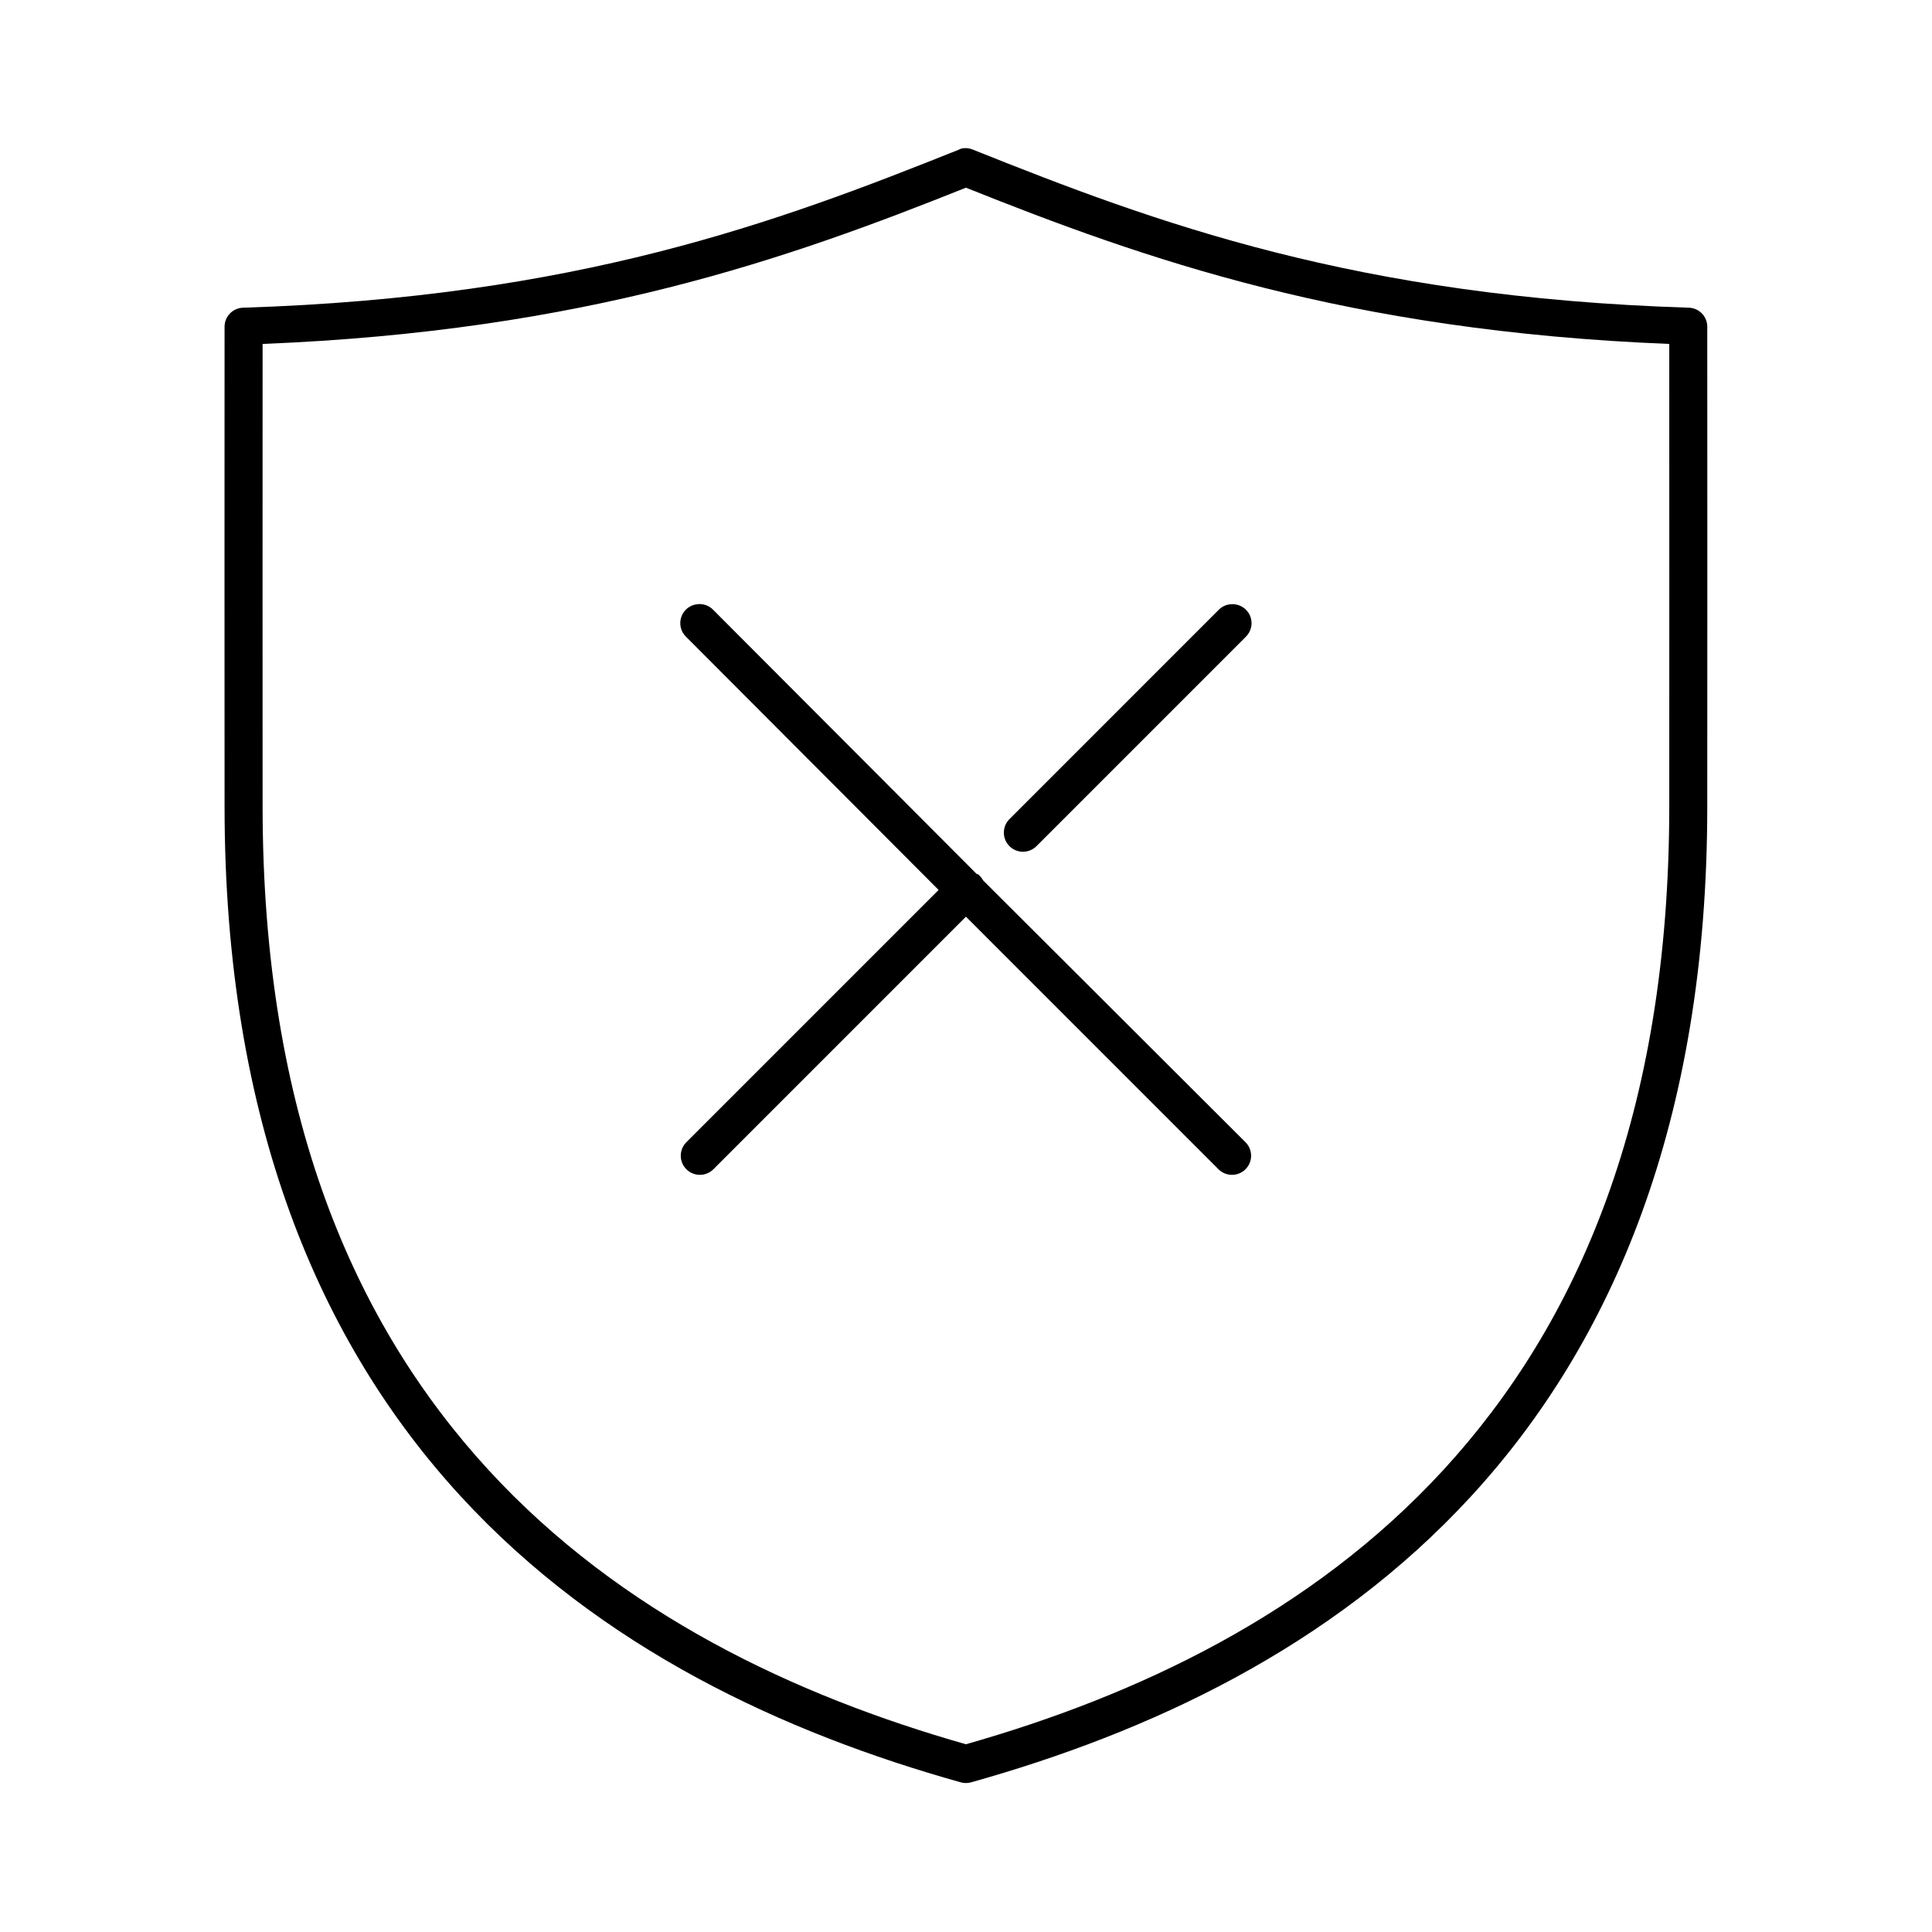 <?xml version="1.0" encoding="UTF-8"?>
<!-- Uploaded to: ICON Repo, www.svgrepo.com, Generator: ICON Repo Mixer Tools -->
<svg fill="#000000" width="800px" height="800px" version="1.1" viewBox="144 144 512 512" xmlns="http://www.w3.org/2000/svg">
 <path d="m398.88 183.35c-0.273 0.086-0.535 0.188-0.789 0.316-48.438 19.398-101.39 39.074-189.7 41.879h0.004c-2.723 0.086-4.883 2.316-4.883 5.039-0.043 16.703 0 111.56 0 127.06 0.004 83.832 25.32 142.32 62.496 182.79 37.18 40.477 85.859 62.789 132.55 75.891l0.004-0.004c0.926 0.273 1.91 0.273 2.836 0 46.695-13.098 95.375-35.414 132.55-75.891 37.18-40.477 62.496-98.961 62.496-182.79 0-15.496 0.043-110.36 0-127.06v0.004c0.004-2.723-2.156-4.953-4.879-5.039-88.309-2.805-141.26-22.48-189.7-41.879-0.941-0.41-1.984-0.52-2.988-0.316zm1.102 10.391c47.184 18.855 100.95 37.98 186.39 41.406 0.035 21.219 0 107.54 0 122.49-0.004 81.82-24.363 137.26-59.82 175.87-35.094 38.207-81.441 59.906-126.57 72.738-45.129-12.836-91.477-34.535-126.57-72.738-35.461-38.605-59.82-94.047-59.82-175.87 0-14.953-0.035-101.27 0-122.49 85.441-3.426 139.21-22.555 186.39-41.406zm-71.156 110.37v0.004c-1.961 0.191-3.633 1.508-4.273 3.371-0.645 1.859-0.145 3.93 1.281 5.289l66.906 67.07-66.906 66.914c-1.938 2.004-1.895 5.195 0.098 7.144 1.992 1.949 5.184 1.922 7.144-0.059l66.906-66.914 66.906 66.914c1.957 1.98 5.152 2.008 7.144 0.059 1.992-1.949 2.035-5.141 0.098-7.144l-69.582-69.434c-0.25-0.469-0.566-0.891-0.945-1.262l-0.316-0.316v0.004c-0.152-0.062-0.312-0.113-0.473-0.156l-69.738-69.906c-1.086-1.168-2.664-1.754-4.25-1.574zm141.53 0-0.004 0.004c-1.312 0.051-2.559 0.617-3.461 1.574l-55.414 55.422c-1.957 2-1.922 5.207 0.078 7.164s5.207 1.922 7.164-0.078l55.414-55.422c1.516-1.461 1.965-3.715 1.121-5.644s-2.797-3.133-4.902-3.016z"/>
</svg>